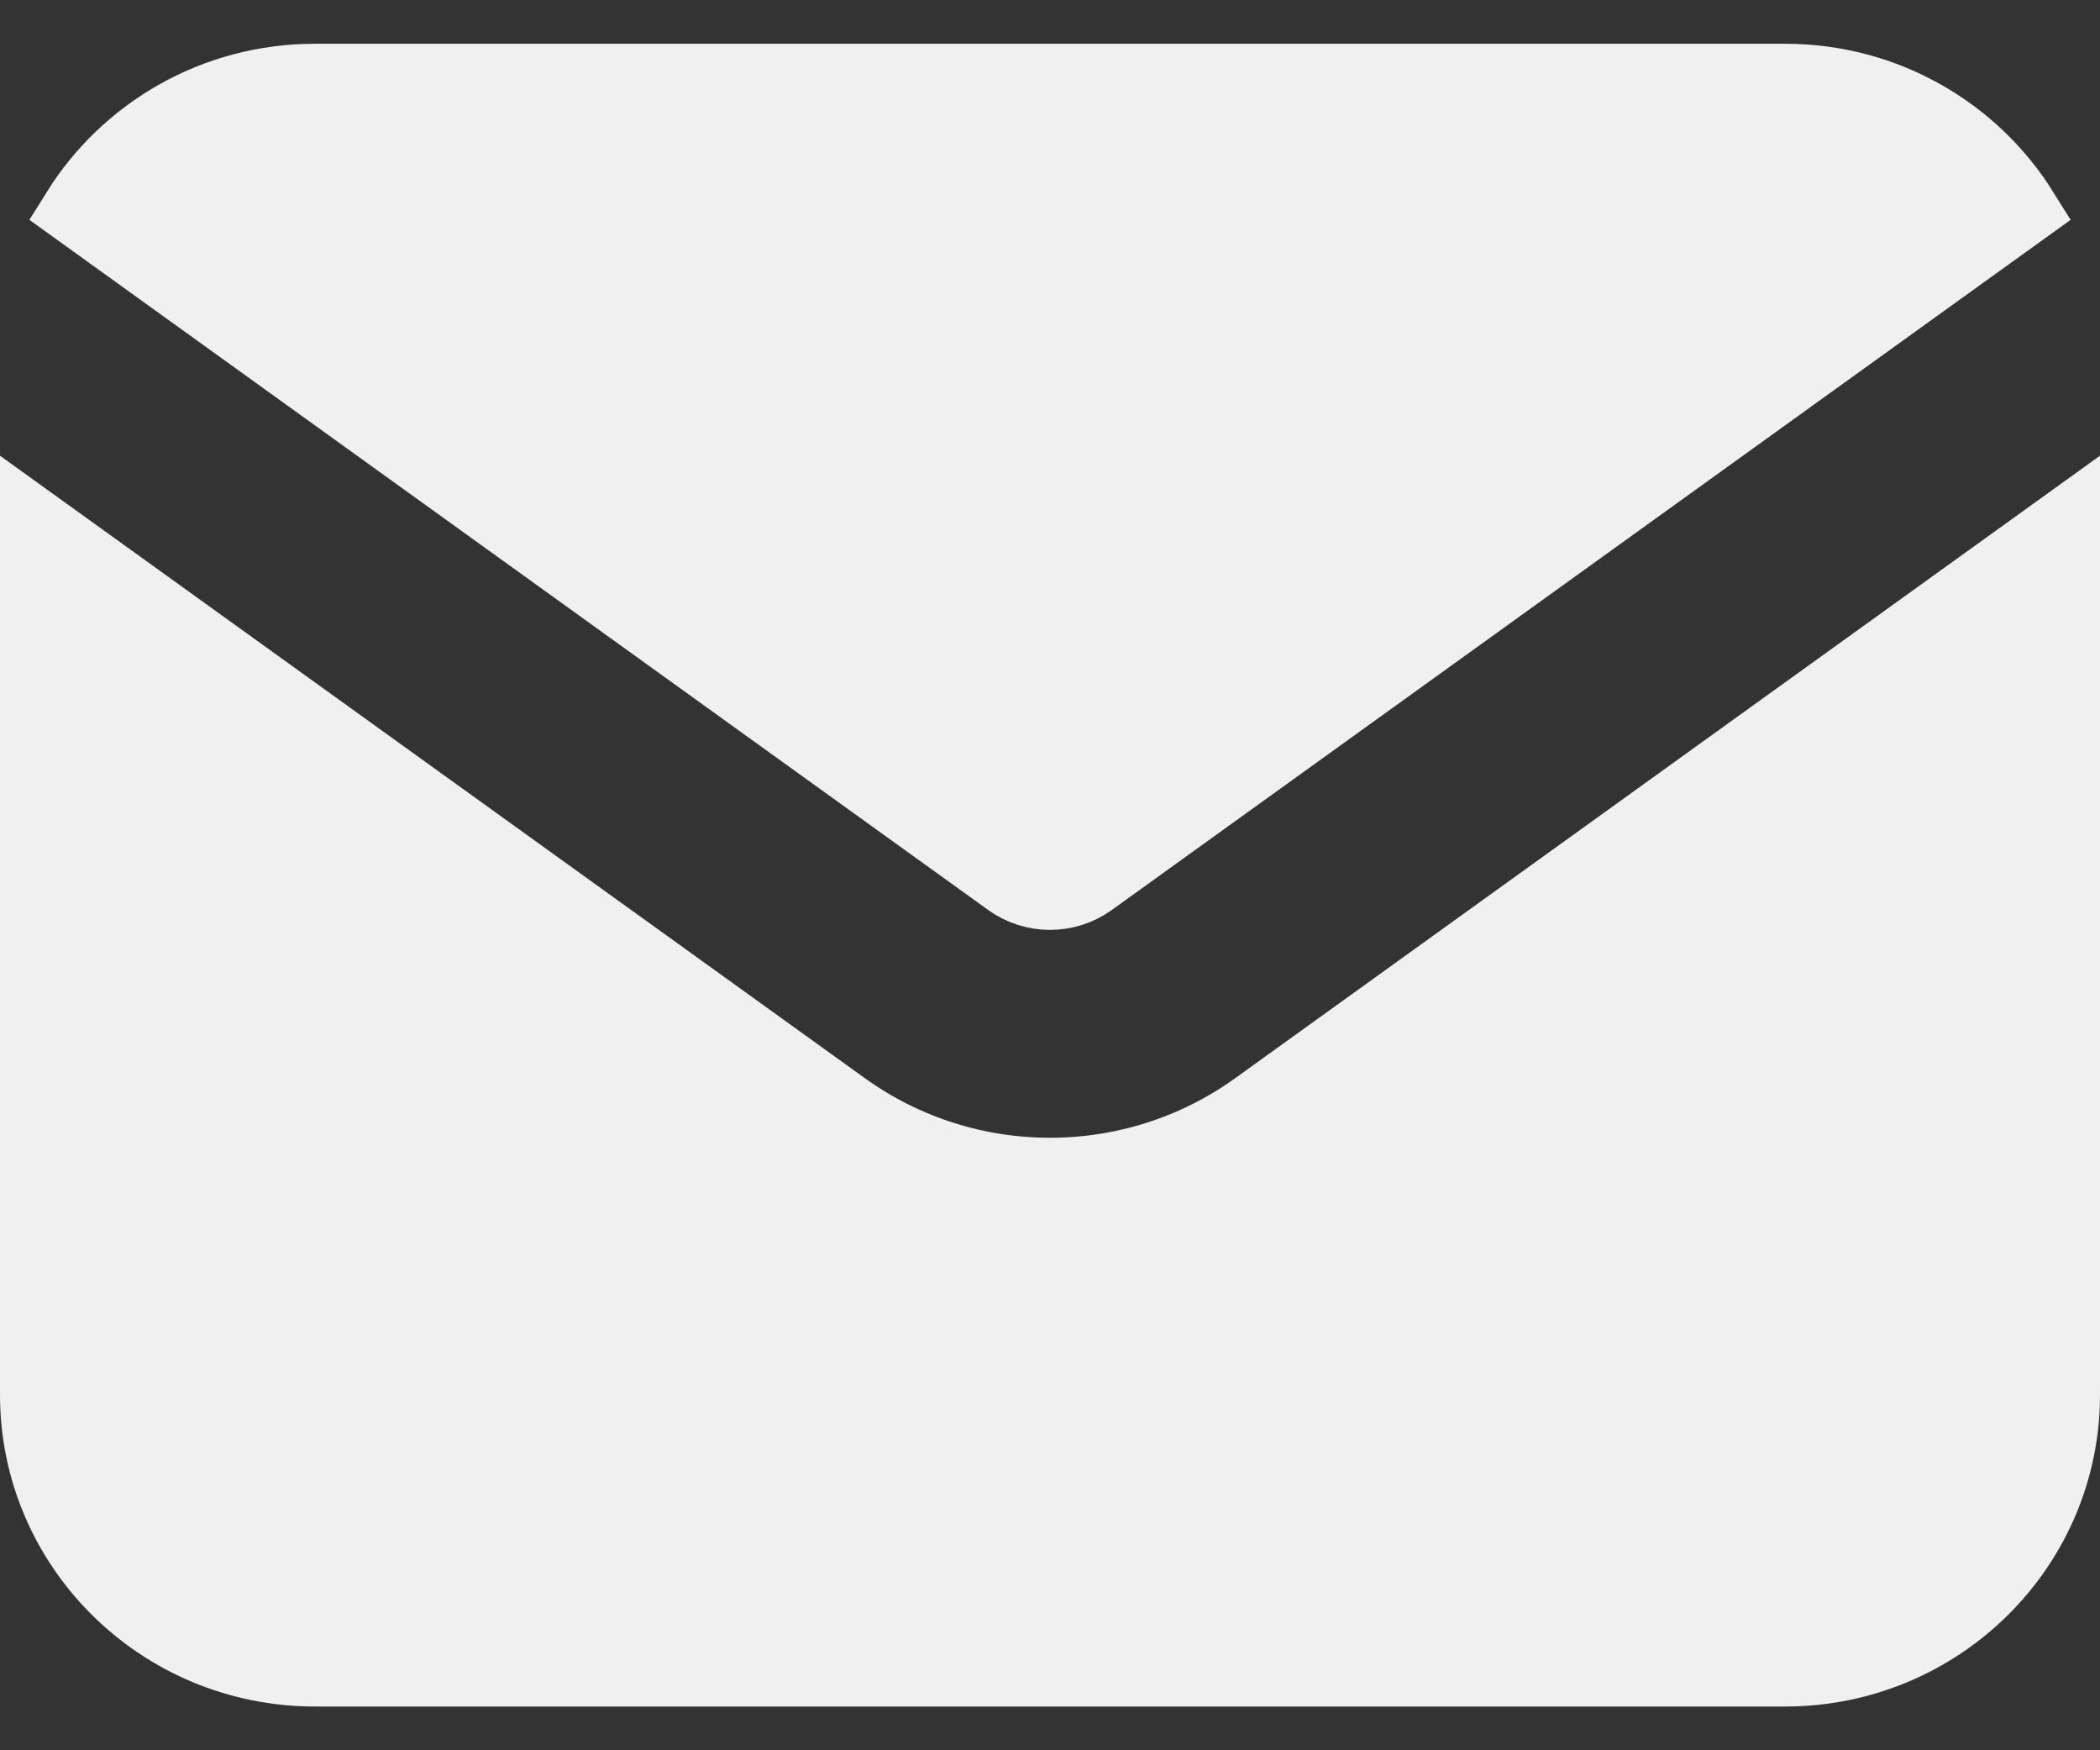 <svg width="36" height="30" viewBox="0 0 36 30" fill="none" xmlns="http://www.w3.org/2000/svg">
<rect x="0" y="0" width="36" height="30" fill="#333333" stroke="none"/>
<path d="M18.708 15.111L18.708 15.111C18.286 15.414 17.714 15.414 17.292 15.111L17.292 15.111L1.31 3.609C2.155 2.254 3.67 1.35 5.4 1.35L30.6 1.35C32.331 1.35 33.845 2.254 34.69 3.609L18.708 15.111Z" fill="#F0F0F0" stroke="#F0F0F0" stroke-width="1.2"/>
<path d="M0.6 23.907L0.6 8.982L14.474 18.966C16.576 20.48 19.424 20.48 21.527 18.966C21.527 18.966 21.527 18.966 21.527 18.966L35.4 8.982V23.907C35.4 26.521 33.257 28.65 30.6 28.65L5.4 28.65C2.743 28.65 0.6 26.52 0.6 23.907Z" fill="#F0F0F0" stroke="#F0F0F0" stroke-width="1.2"/>
</svg>
